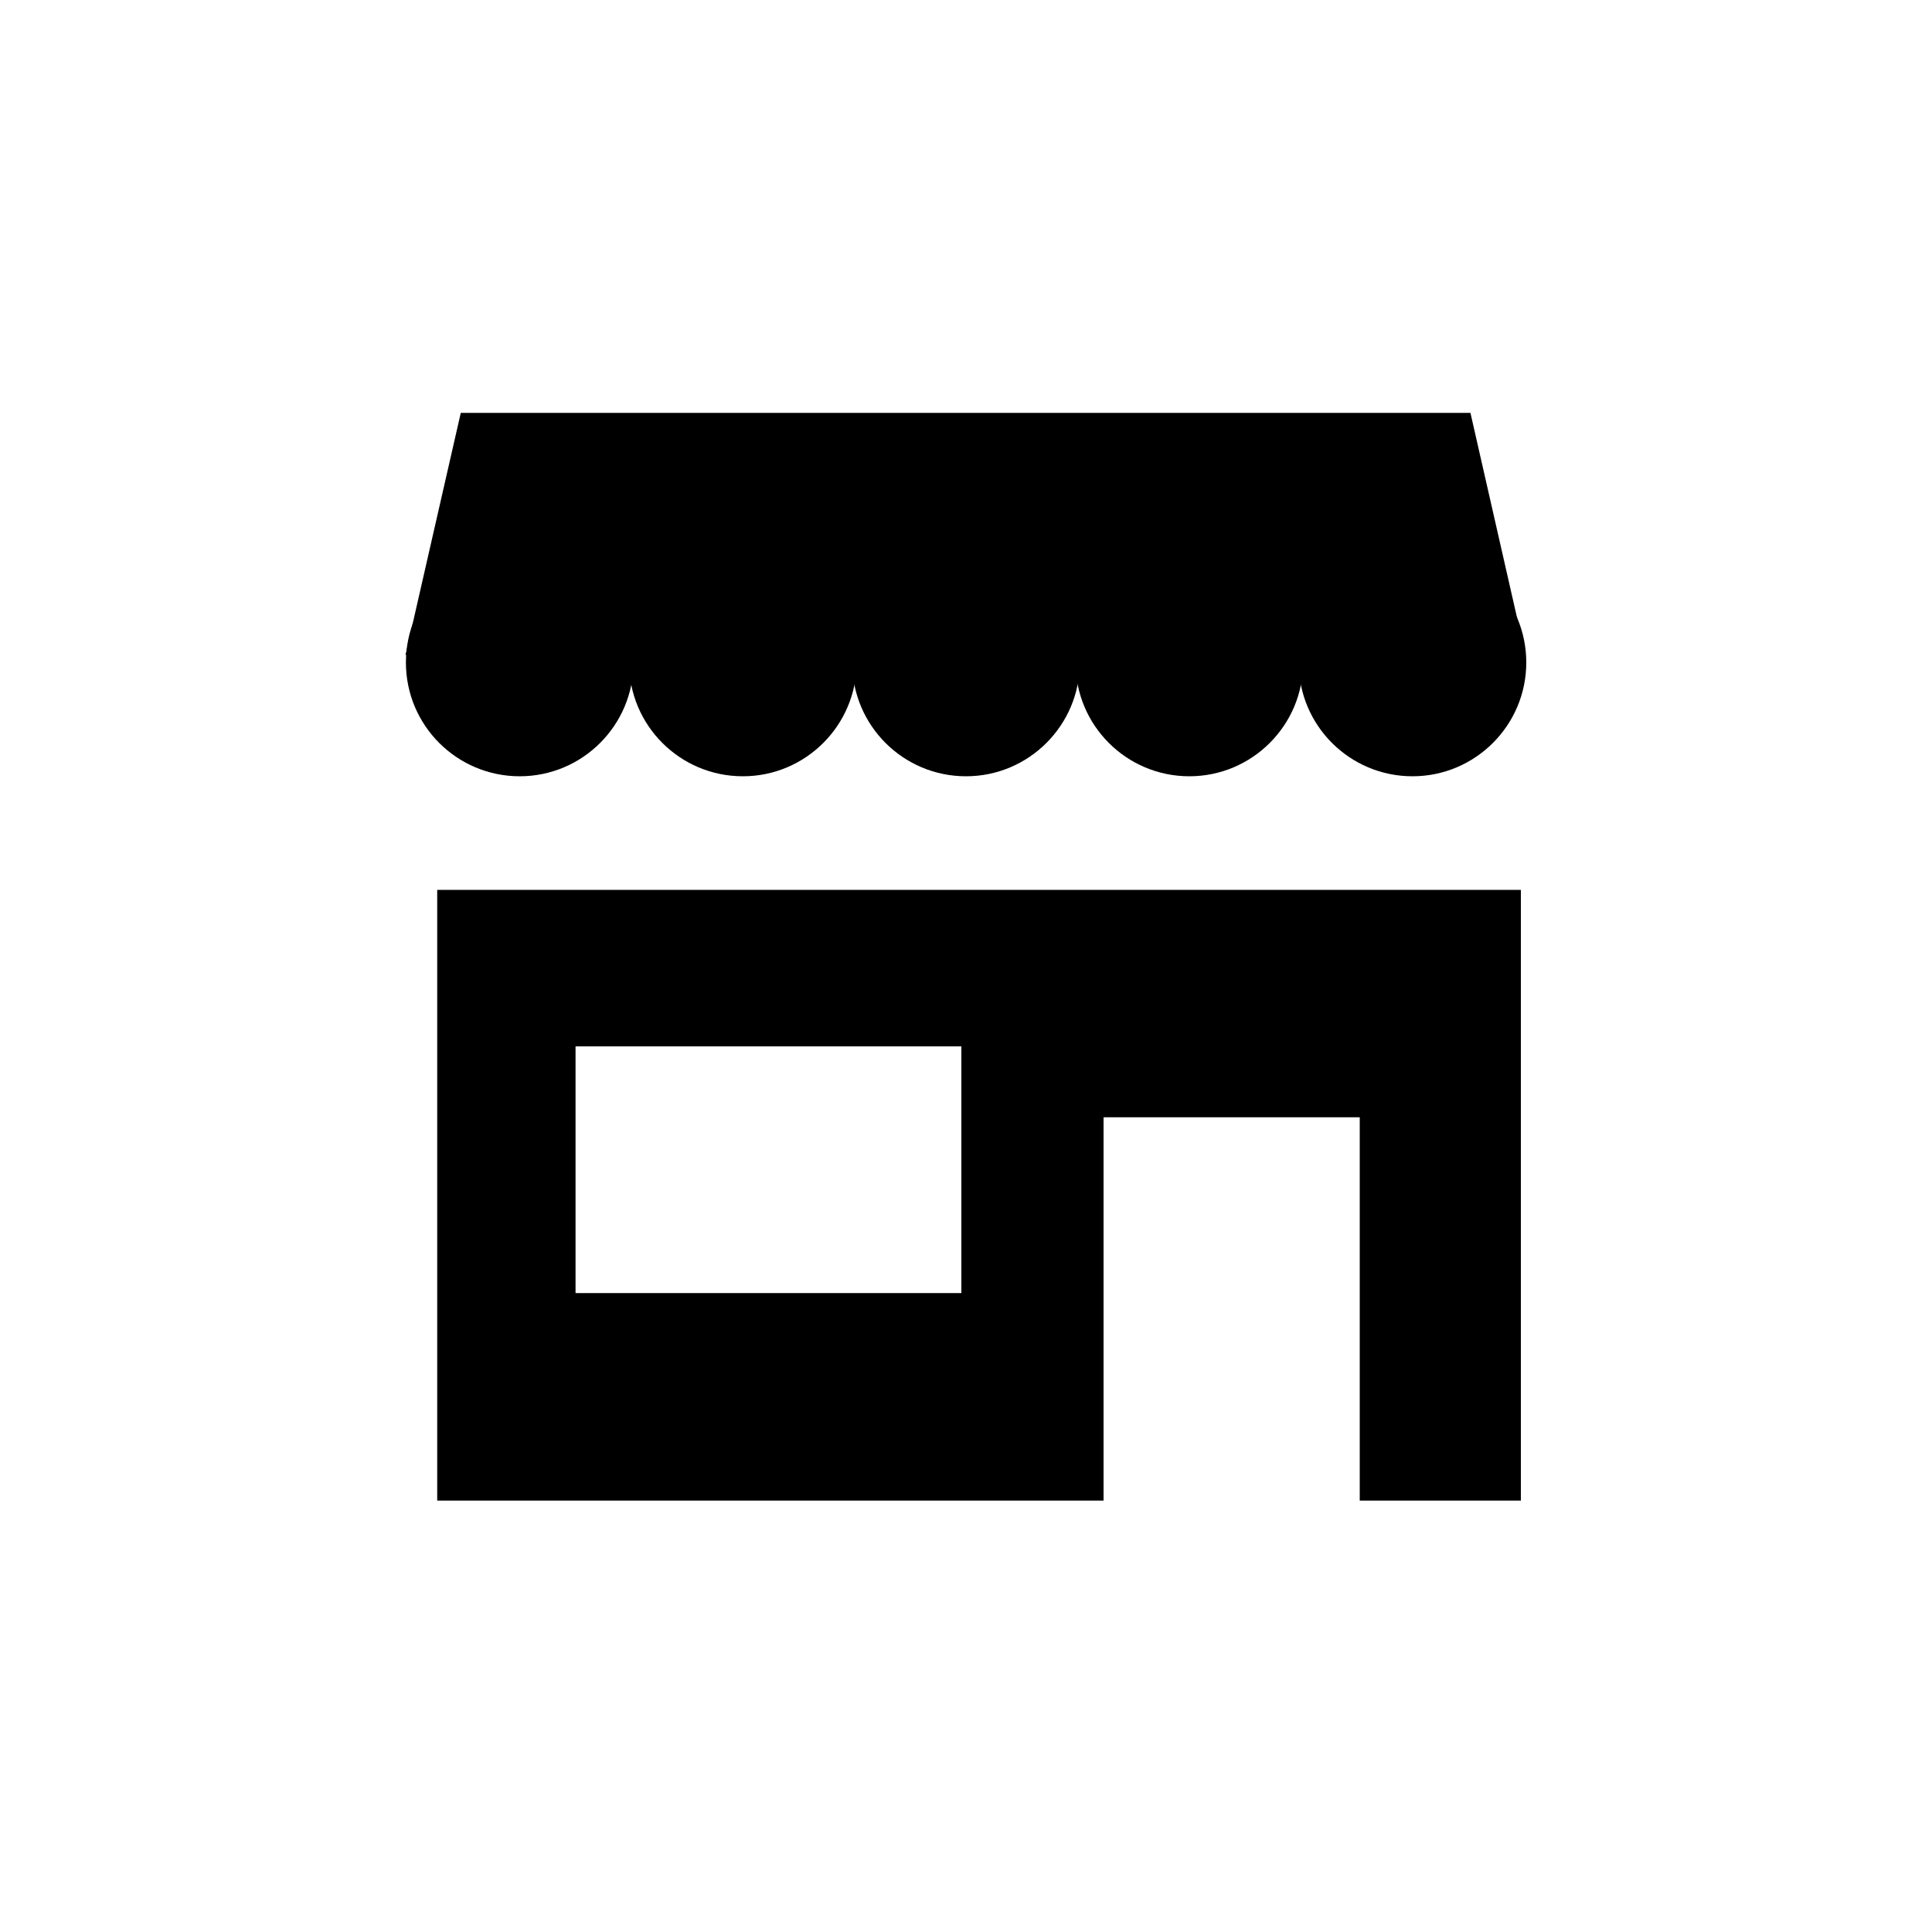 <?xml version="1.0" encoding="UTF-8"?><svg id="uuid-dcc2ee0d-a3f5-40fd-887d-d0964371cc73" xmlns="http://www.w3.org/2000/svg" viewBox="0 0 100 100"><defs><style>.uuid-53d017a8-c746-4260-a9cf-4f0312f04b38{fill:#000;stroke-width:0px;}</style></defs><polygon class="uuid-53d017a8-c746-4260-a9cf-4f0312f04b38" points="78.96 33.9 20.99 33.9 23.85 21.37 76.11 21.37 78.96 33.9"/><path class="uuid-53d017a8-c746-4260-a9cf-4f0312f04b38" d="M21.01,34.29c0,3.26,2.64,5.89,5.89,5.89s5.89-2.64,5.89-5.89-2.64-5.89-5.89-5.89-5.89,2.64-5.89,5.89"/><path class="uuid-53d017a8-c746-4260-a9cf-4f0312f04b38" d="M32.56,34.29c0,3.26,2.64,5.89,5.89,5.89s5.89-2.64,5.89-5.89-2.64-5.89-5.89-5.89-5.89,2.64-5.89,5.89"/><path class="uuid-53d017a8-c746-4260-a9cf-4f0312f04b38" d="M44.11,34.29c0,3.26,2.64,5.89,5.89,5.89s5.89-2.64,5.89-5.89-2.64-5.89-5.89-5.89-5.89,2.64-5.89,5.89"/><path class="uuid-53d017a8-c746-4260-a9cf-4f0312f04b38" d="M55.67,34.29c0,3.26,2.64,5.89,5.89,5.89s5.89-2.64,5.89-5.89-2.64-5.89-5.89-5.89-5.89,2.64-5.89,5.89"/><path class="uuid-53d017a8-c746-4260-a9cf-4f0312f04b38" d="M67.22,34.29c0,3.26,2.64,5.89,5.89,5.89s5.89-2.64,5.89-5.89-2.64-5.89-5.89-5.89-5.89,2.64-5.89,5.89"/><path class="uuid-53d017a8-c746-4260-a9cf-4f0312f04b38" d="M22.63,46.06v31.61h34.49v-19.84h13.26v19.84h8.34v-31.61H22.63ZM49.76,66.93h-19.97v-12.77h19.97v12.77Z"/></svg>